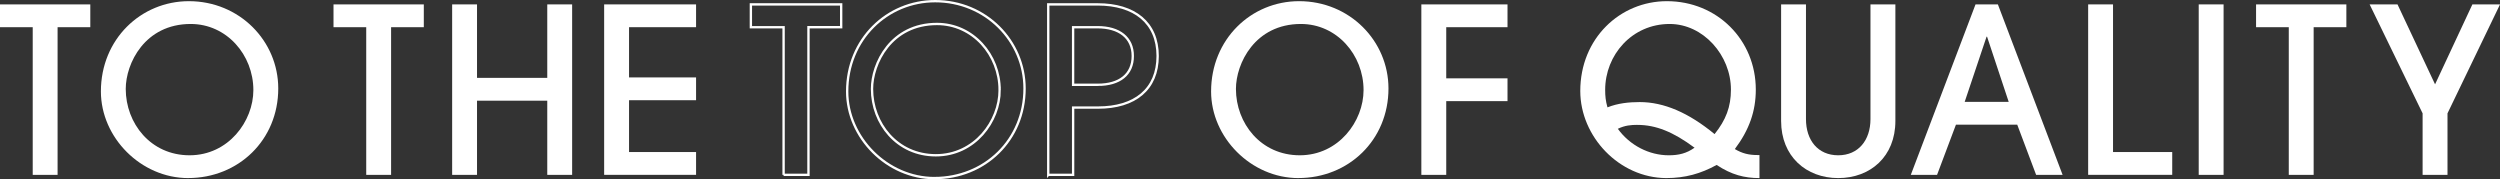 <?xml version="1.0" encoding="UTF-8"?>
<svg id="_レイヤー_2" data-name="レイヤー 2" xmlns="http://www.w3.org/2000/svg" viewBox="0 0 1063.69 76.27">
  <rect x="0" y="0" width="1063.69" height="76.27" fill="#333333" stroke="none"/>
  <defs>
    <style>
      .cls-1 {
        fill: none;
        stroke: #fff;
        stroke-miterlimit: 10;
      }

      .cls-2 {
        fill: #fff;
      }
    </style>
  </defs>
  <g id="fill">
    <path class="cls-2" d="M13.92,74.4V11.58H0V1.87h38.42v9.7h-13.92v62.82h-10.58Z"/>
    <path class="cls-2" d="M80.07,75.77c-20.09,0-37.14-17.25-37.14-36.85C42.92,16.67,59.98.5,80.36.5c21.56,0,38.03,16.96,38.03,37.14,0,21.95-16.96,38.12-38.32,38.12ZM107.8,38.33c0-15-11.37-28.13-26.66-28.13-19.6,0-27.64,16.86-27.64,27.64,0,14.6,10.58,28.23,27.15,28.23s27.15-14.5,27.15-27.74Z"/>
    <path class="cls-2" d="M155.82,74.4V11.58h-13.92V1.87h38.42v9.7h-13.92v62.82h-10.58Z"/>
    <path class="cls-2" d="M232.85,74.4v-31.56h-29.89v31.56h-10.58V1.87h10.58v31.26h29.89V1.87h10.58v72.53h-10.58Z"/>
    <path class="cls-2" d="M257.05,74.4V1.87h39.11v9.7h-28.52v21.37h28.52v9.7h-28.52v22.05h28.52v9.7h-39.11Z"/>
    <path class="cls-2" d="M552.43,75.77c-20.09,0-37.14-17.25-37.14-36.85,0-22.25,17.05-38.42,37.44-38.42,21.56,0,38.03,16.96,38.03,37.14,0,21.95-16.96,38.12-38.32,38.12ZM580.16,38.33c0-15-11.37-28.13-26.66-28.13-19.6,0-27.64,16.86-27.64,27.64,0,14.6,10.58,28.23,27.15,28.23s27.15-14.5,27.15-27.74Z"/>
    <path class="cls-2" d="M604.75,74.4V1.87h36.66v9.7h-26.07v21.76h26.07v9.7h-26.07v31.36h-10.58Z"/>
    <path class="cls-2" d="M748.62,75.77c-6.37,0-11.86-1.37-18.23-5.59-6.76,3.72-13.43,5.59-21.46,5.59-19.99-.1-36.56-17.64-36.56-37.05,0-22.44,16.96-38.22,36.85-38.22,21.37,0,37.83,16.47,37.83,37.63,0,9.12-2.74,17.05-8.92,25.29,3.14,1.86,5.88,2.55,9.7,2.55h.78v9.8ZM736.47,38.13c0-14.6-11.76-27.93-26.07-27.93-16.07,0-27.44,13.23-27.44,28.03,0,2.65.2,4.7.98,7.45,4.41-1.76,9.11-2.25,13.72-2.25,10.29,0,20.78,4.51,31.85,13.62,4.8-5.98,6.96-11.57,6.96-18.92ZM696.68,53.13c-2.74,0-5.29.2-8.33,1.67,5.1,7.06,13.33,11.27,21.66,11.27,4.21,0,7.55-.78,10.98-3.23-9.12-6.76-16.46-9.7-24.31-9.7Z"/>
    <path class="cls-2" d="M795.86,1.87h10.58v49.59c0,15.19-10.68,24.31-24.31,24.31s-24.31-9.21-24.31-24.31V1.87h10.58v48.81c0,9.02,5.1,15.39,13.72,15.39s13.72-6.47,13.72-15.39V1.87Z"/>
    <path class="cls-2" d="M866.32,74.4l-8.04-21.37h-26.07l-8.04,21.37h-11.17L840.54,1.87h9.51l27.54,72.53h-11.27ZM845.44,15.59h-.2l-9.31,27.74h18.72l-9.21-27.74Z"/>
    <path class="cls-2" d="M888.46,74.4V1.87h10.58v62.82h25.19v9.7h-35.77Z"/>
    <path class="cls-2" d="M935.5,74.4V1.87h10.58v72.53h-10.58Z"/>
    <path class="cls-2" d="M973.82,74.4V11.58h-13.92V1.87h38.42v9.7h-13.92v62.82h-10.58Z"/>
    <path class="cls-2" d="M1030.76,74.4v-26.17l-22.54-46.36h11.86l15.98,34.01,15.88-34.01h11.76l-22.35,46.36v26.17h-10.58Z"/>
  </g>
  <g id="stroke">
    <path class="cls-1" d="M333.4,74.4V11.58h-13.92V1.87h38.42v9.7h-13.92v62.82h-10.58Z"/>
    <path class="cls-1" d="M397.59,75.77c-20.09,0-37.14-17.25-37.14-36.85,0-22.25,17.05-38.42,37.44-38.42,21.56,0,38.03,16.96,38.03,37.14,0,21.95-16.96,38.12-38.32,38.12ZM425.32,38.33c0-15-11.37-28.13-26.66-28.13-19.6,0-27.64,16.86-27.64,27.64,0,14.6,10.58,28.23,27.15,28.23s27.15-14.5,27.15-27.74Z"/>
    <path class="cls-1" d="M446,74.4V1.87h21.07c15.58,0,25.48,7.74,25.48,21.95s-9.7,21.95-25.38,21.95h-10.58v28.62h-10.58ZM467.07,36.08c9.31,0,14.9-4.41,14.9-12.25s-5.78-12.25-15-12.25h-10.39v24.5h10.49Z"/>
  </g>
</svg>
